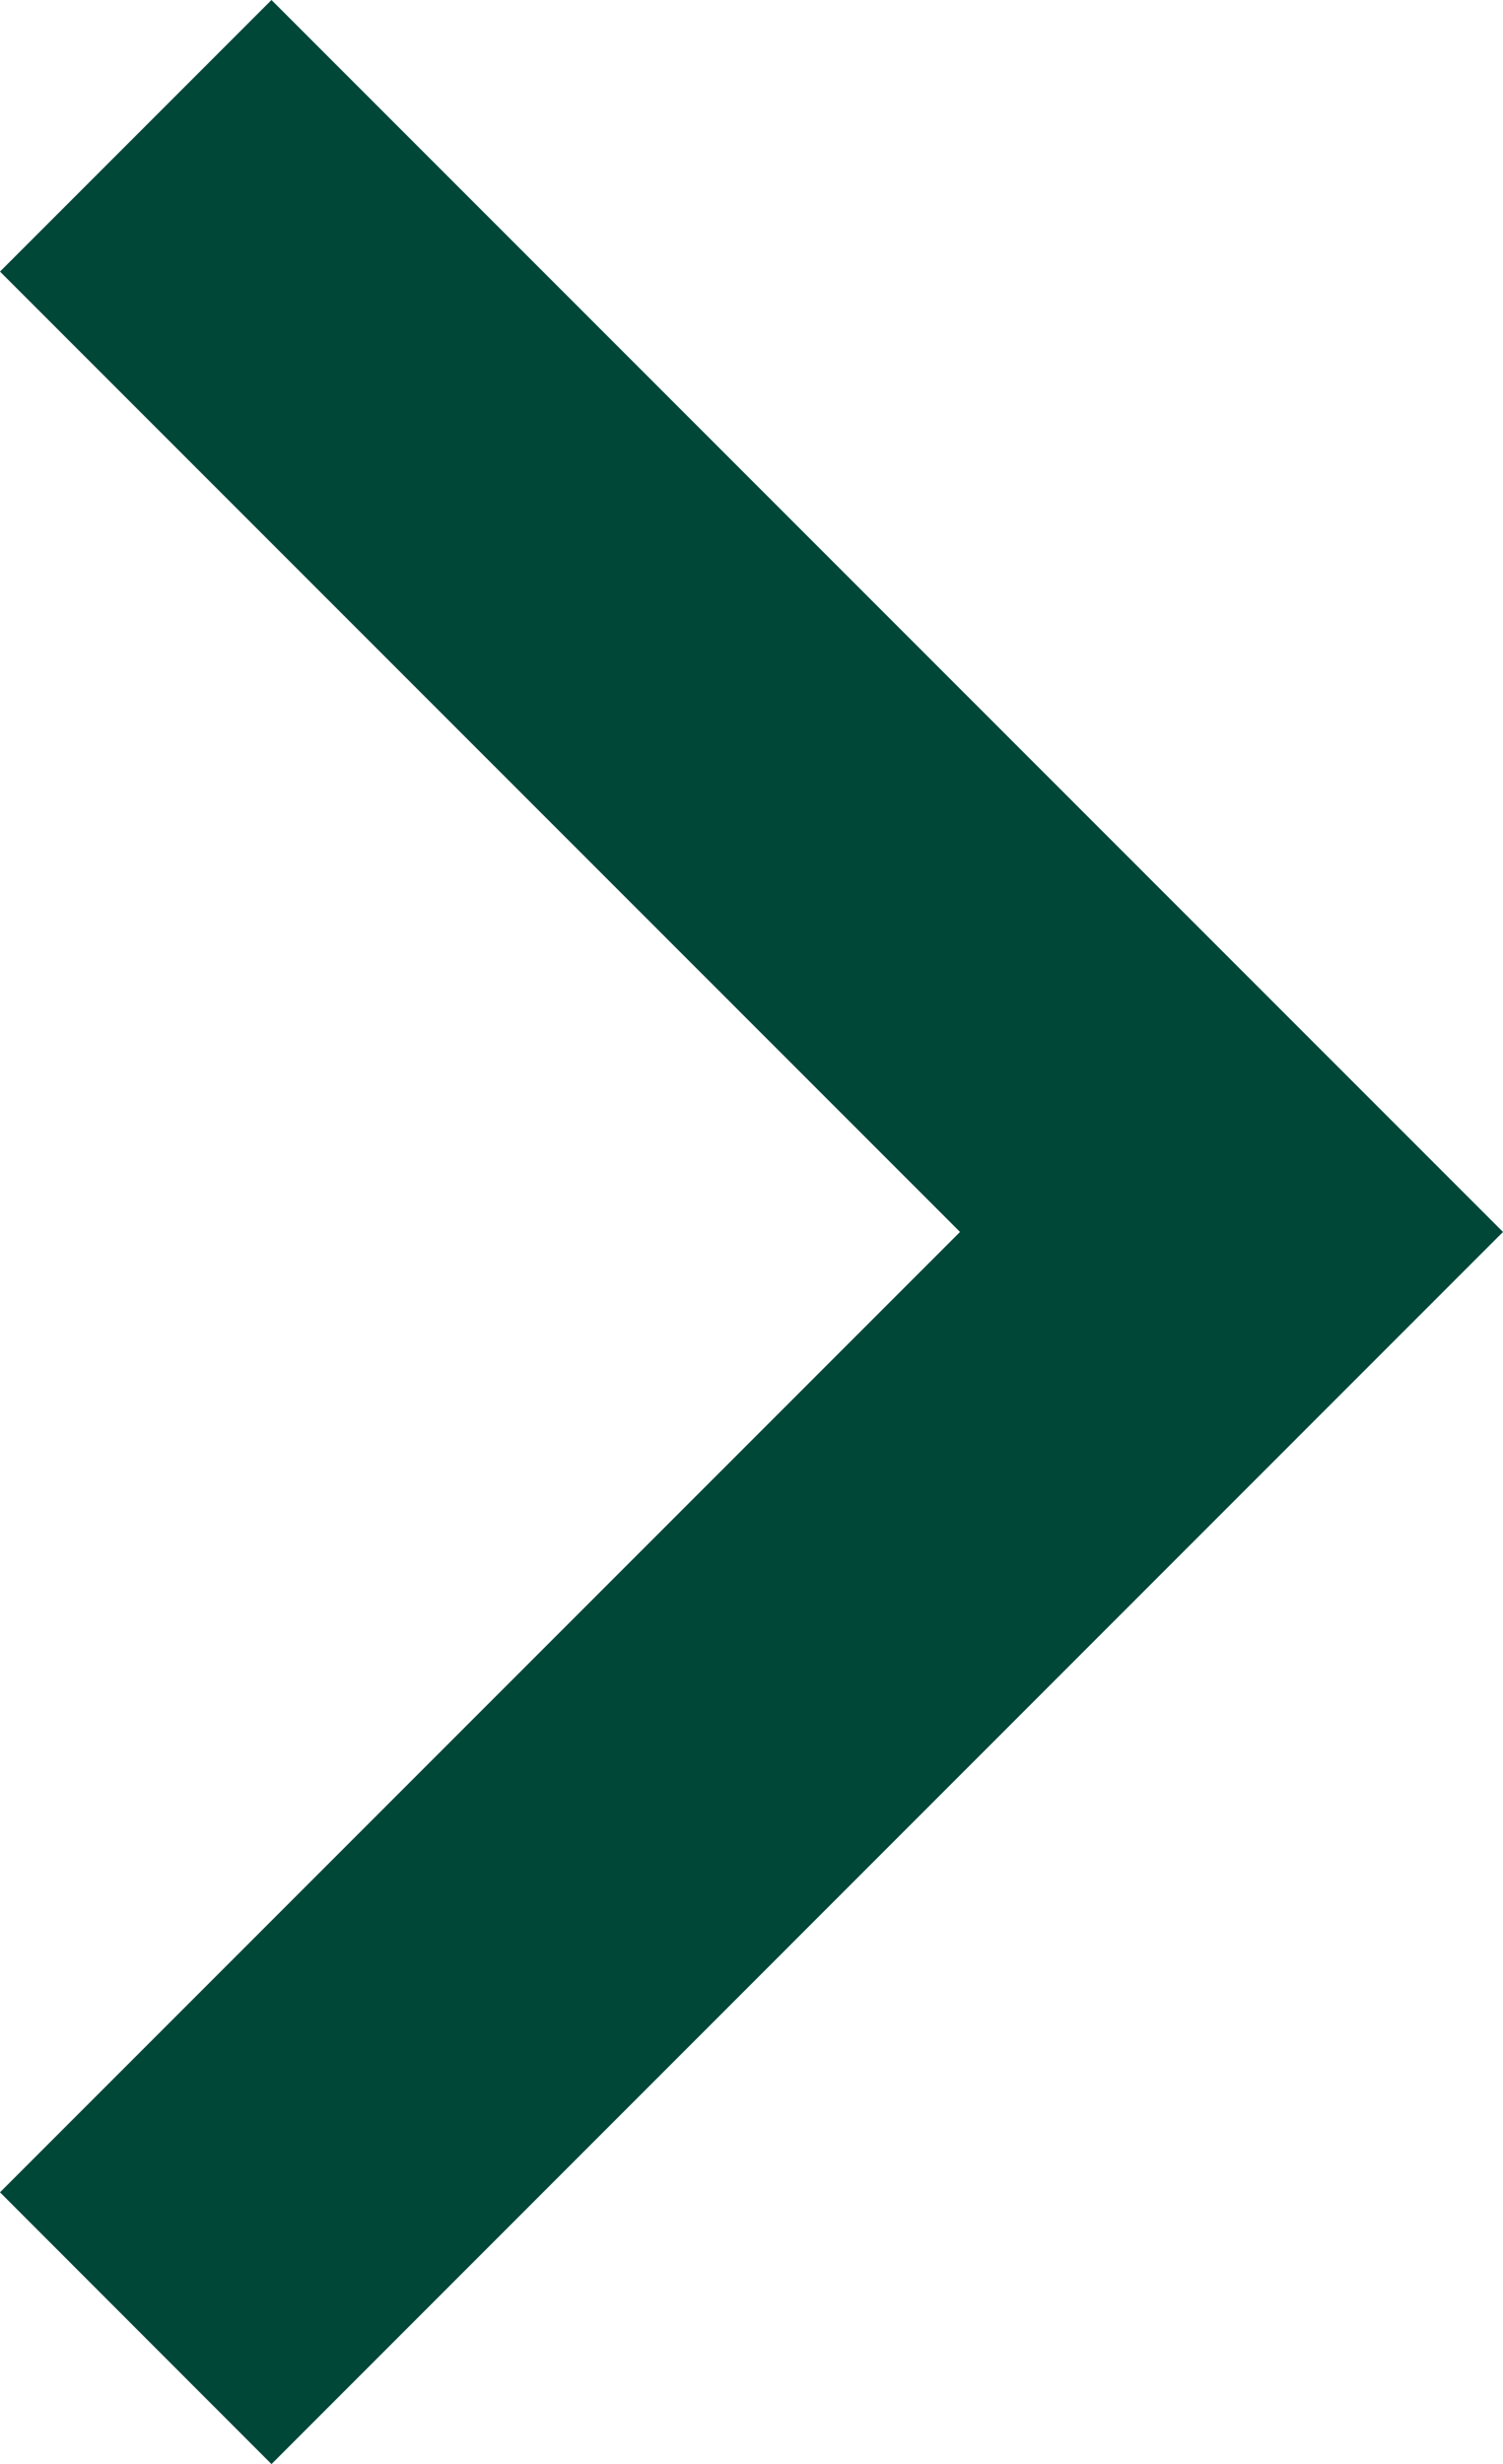 <svg xmlns="http://www.w3.org/2000/svg" width="7.828" height="12.829" viewBox="0 0 7.828 12.829">
  <path id="Union_25" data-name="Union 25" d="M5,1.414l-5,5L1.414,7.828l5-5,5,5,1.415-1.414L6.414,0Z" transform="translate(7.828) rotate(90)" fill="#004738"/>
</svg>
